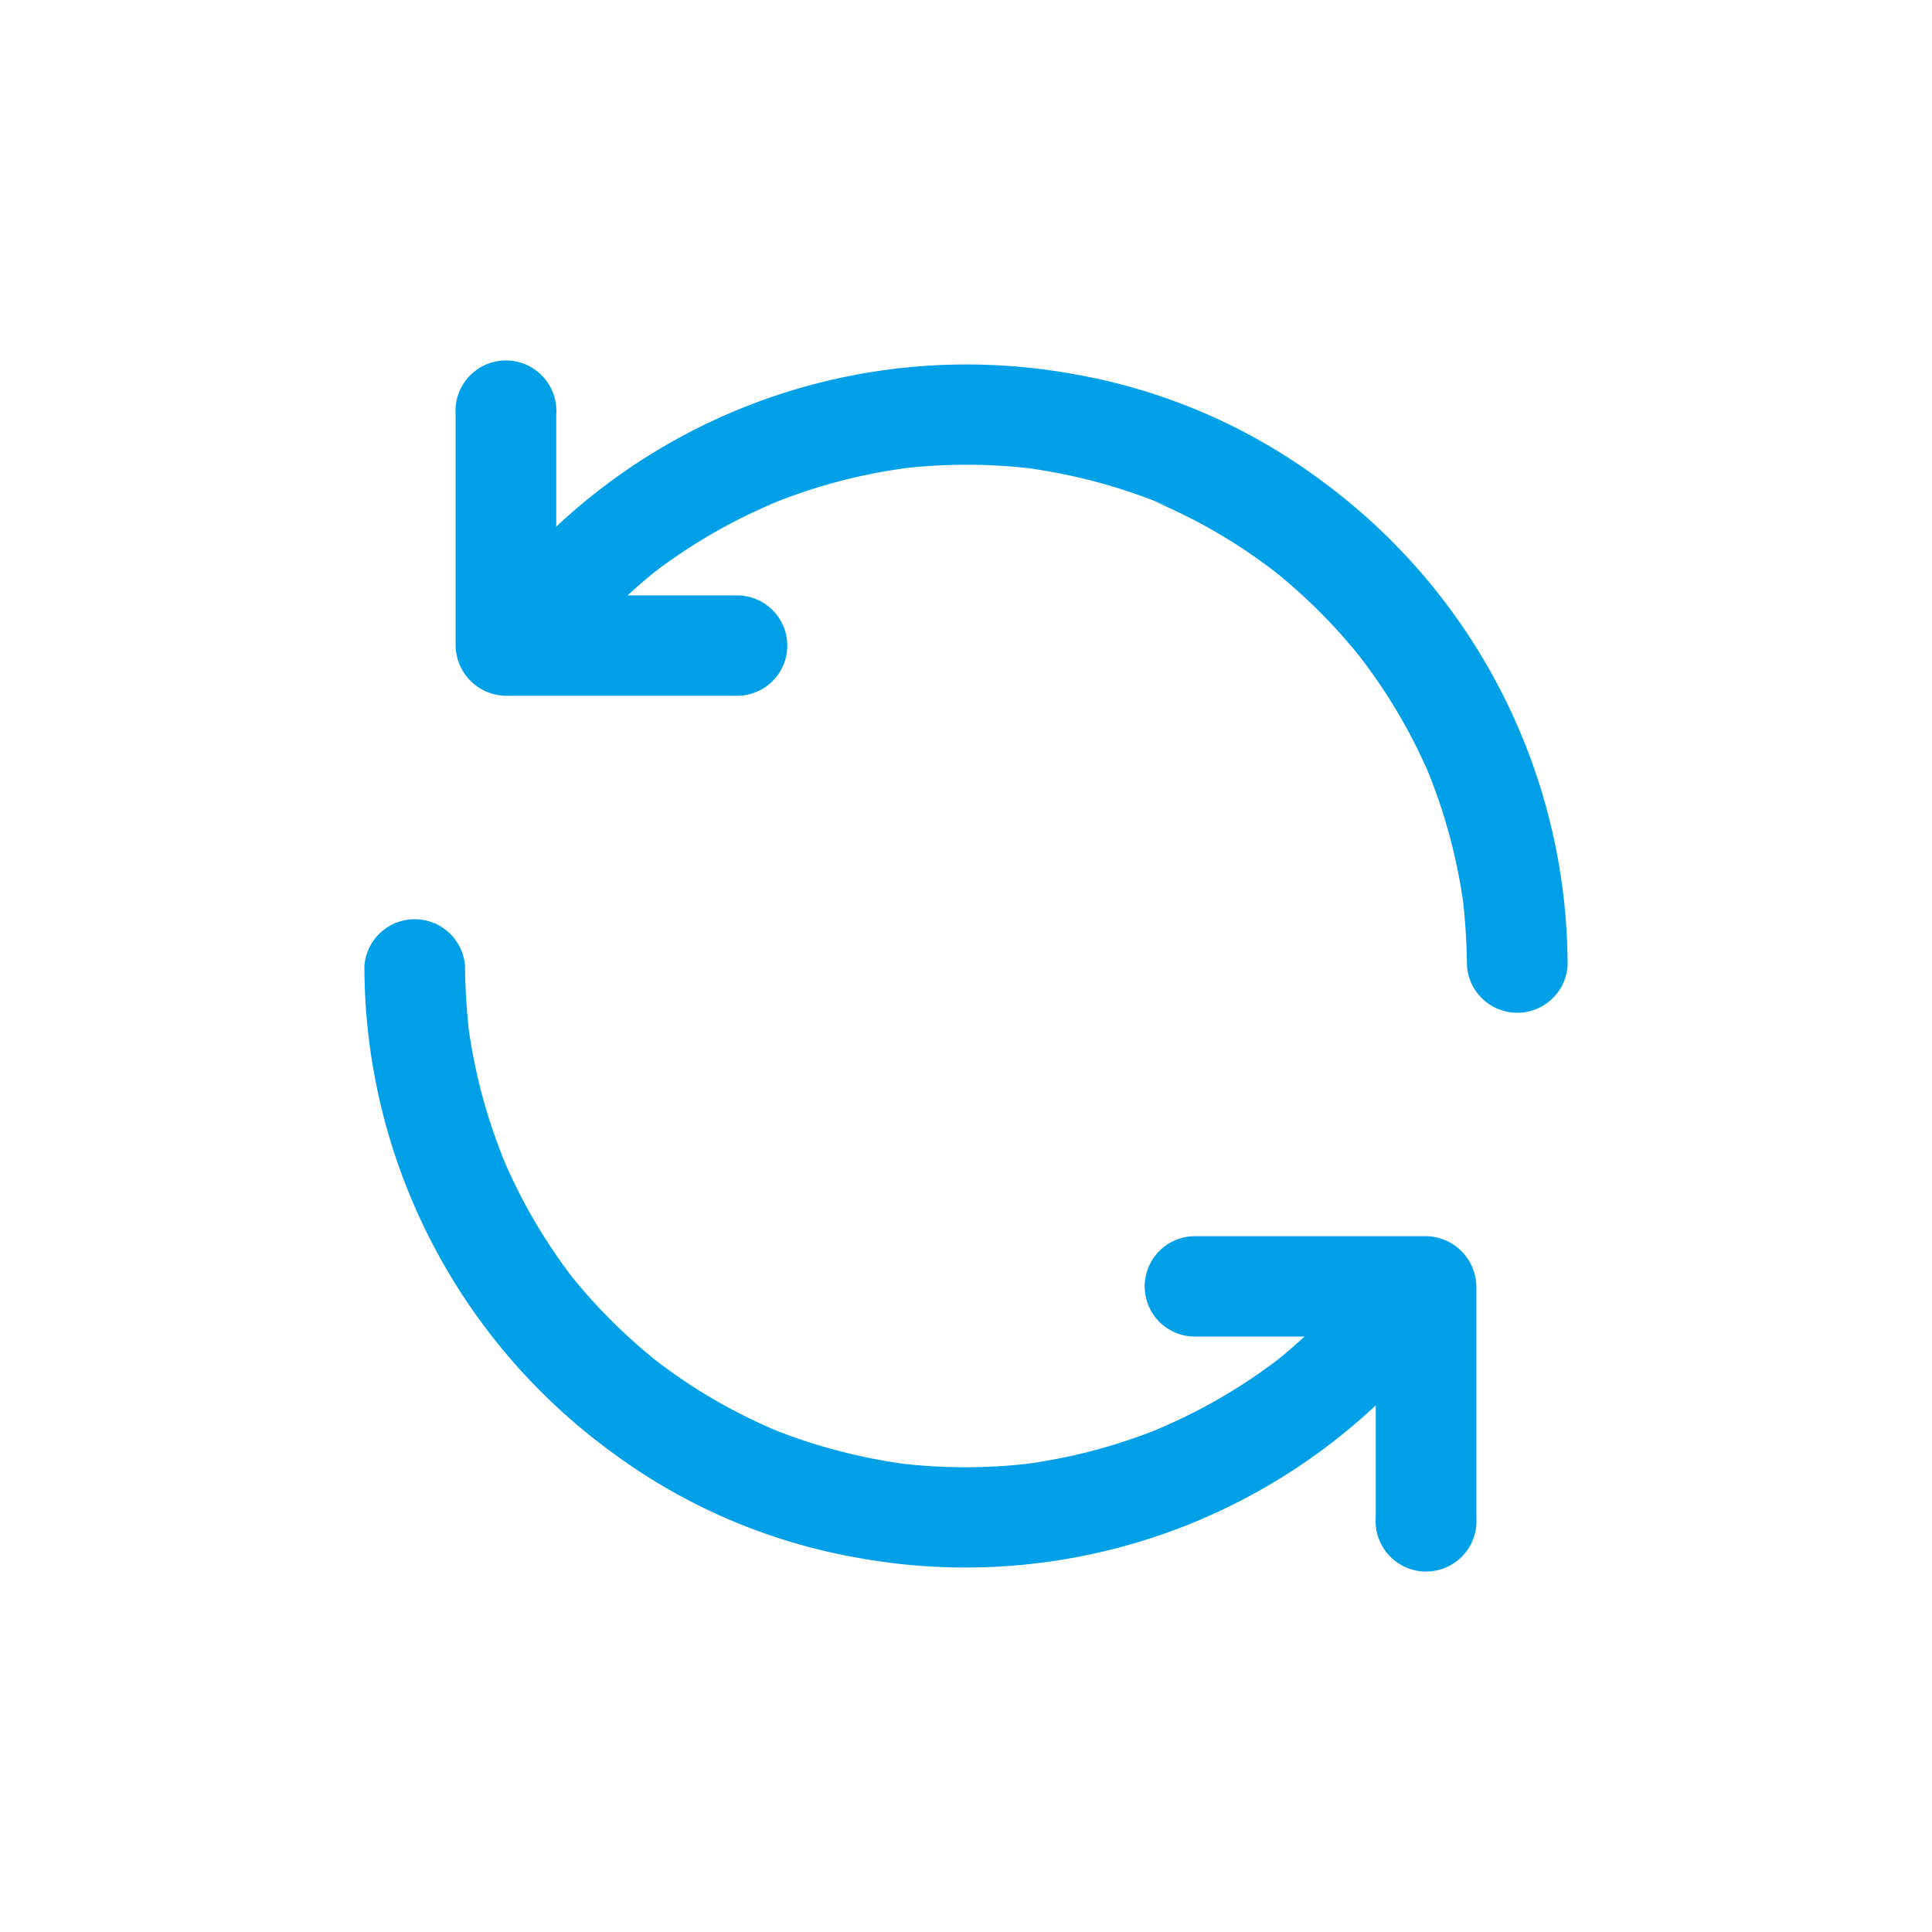 <svg xmlns="http://www.w3.org/2000/svg" viewBox="0 0 72 72"><defs><style>.cls-1{fill:#00a0e9;}</style></defs><g id="Layer_2" data-name="Layer 2"><path class="cls-1" d="M21.12,24.69l.21-.27L21,24.8a20.91,20.91,0,0,1,3.72-3.74l-.38.3A20.5,20.5,0,0,1,29,18.68l-.45.18a20.64,20.64,0,0,1,5.24-1.42c-.16,0-.33,0-.5.06a20.87,20.87,0,0,1,5.47,0l-.5-.06a20.76,20.76,0,0,1,5.24,1.42L43,18.68a20,20,0,0,1,4.57,2.67l-.38-.3a20.58,20.58,0,0,1,3.73,3.73l-.3-.38A20.21,20.21,0,0,1,53.32,29c-.07-.15-.13-.3-.19-.45a20.57,20.57,0,0,1,1.42,5.23l-.06-.5A25,25,0,0,1,54.67,36a1.88,1.88,0,0,0,3.75,0A22.44,22.44,0,0,0,49.2,17.88,21.68,21.68,0,0,0,40,13.94a22.36,22.36,0,0,0-21,7.5c-.37.44-.72.9-1.07,1.36a1.86,1.86,0,0,0-.19,1.44A1.88,1.88,0,0,0,20,25.55l.45-.19a1.87,1.87,0,0,0,.67-.67Z"/><path class="cls-1" d="M27.47,22.19H18.86l1.87,1.87V15.45a1.88,1.88,0,1,0-3.75,0v8.61a1.9,1.9,0,0,0,1.88,1.87h8.61a1.87,1.87,0,1,0,0-3.74Z"/><path class="cls-1" d="M50.88,47.31l-.21.27L51,47.2a20.58,20.58,0,0,1-3.72,3.74l.38-.3A20.5,20.5,0,0,1,43,53.32l.45-.18a20.64,20.64,0,0,1-5.24,1.42c.16,0,.33-.05.5-.06a20.87,20.87,0,0,1-5.47,0l.5.06a20.76,20.76,0,0,1-5.24-1.42l.45.18a20,20,0,0,1-4.57-2.67l.38.3a20.58,20.58,0,0,1-3.73-3.73l.3.38A20.21,20.21,0,0,1,18.68,43c.07.15.13.3.19.45a20.57,20.57,0,0,1-1.42-5.23l.06.5A25,25,0,0,1,17.33,36a1.88,1.88,0,0,0-3.75,0A22.44,22.44,0,0,0,22.8,54.12,21.68,21.68,0,0,0,32,58.06a22.36,22.36,0,0,0,21-7.5c.37-.44.72-.9,1.07-1.36a1.86,1.86,0,0,0,.19-1.44A1.88,1.88,0,0,0,52,46.45l-.45.19a1.87,1.87,0,0,0-.67.67Z"/><path class="cls-1" d="M44.53,49.81h8.61l-1.87-1.87v8.61a1.88,1.88,0,1,0,3.75,0V47.94a1.9,1.9,0,0,0-1.88-1.87H44.53a1.87,1.87,0,1,0,0,3.74Z"/></g></svg>